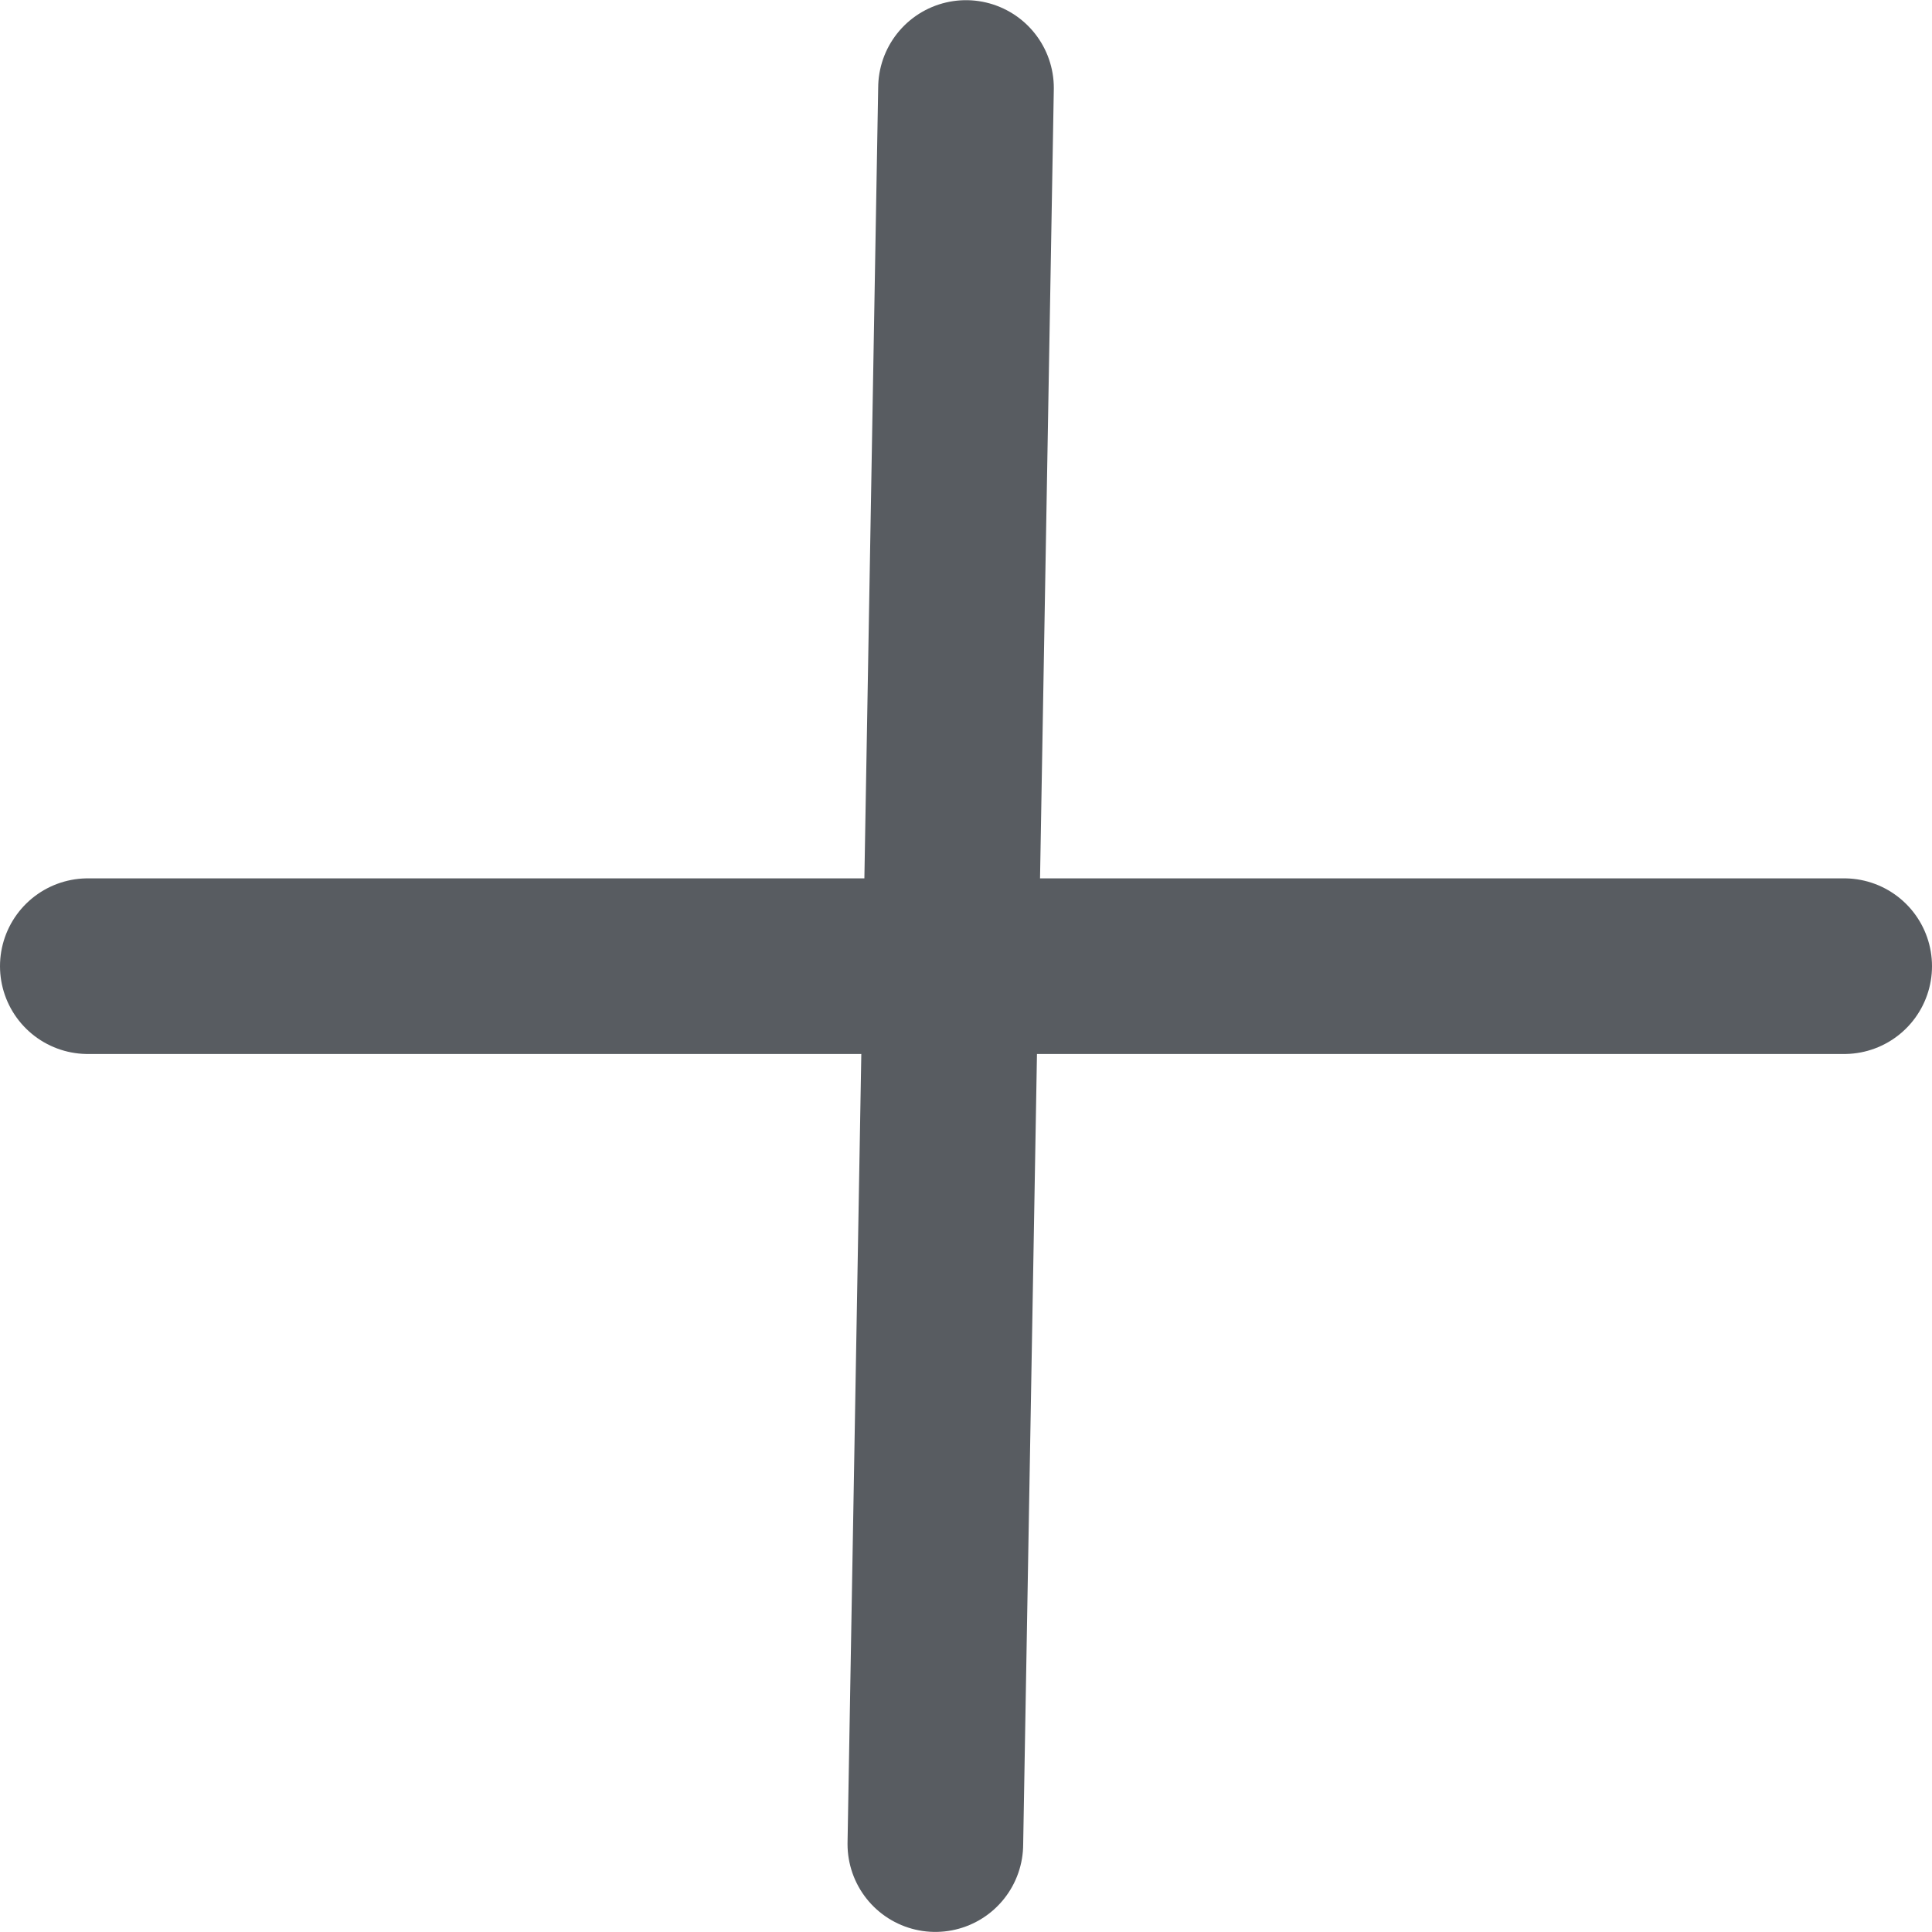 <svg width="22" height="22" viewBox="0 0 22 22" fill="none" xmlns="http://www.w3.org/2000/svg">
<g id="Group 95">
<path id="Line 8" d="M1 11.002H21" stroke="#585C61" stroke-width="2" stroke-linecap="round"/>
<path id="Line 9" d="M11 1.002L10.651 20.999" stroke="#585C61" stroke-width="2" stroke-linecap="round"/>
</g>
</svg>
